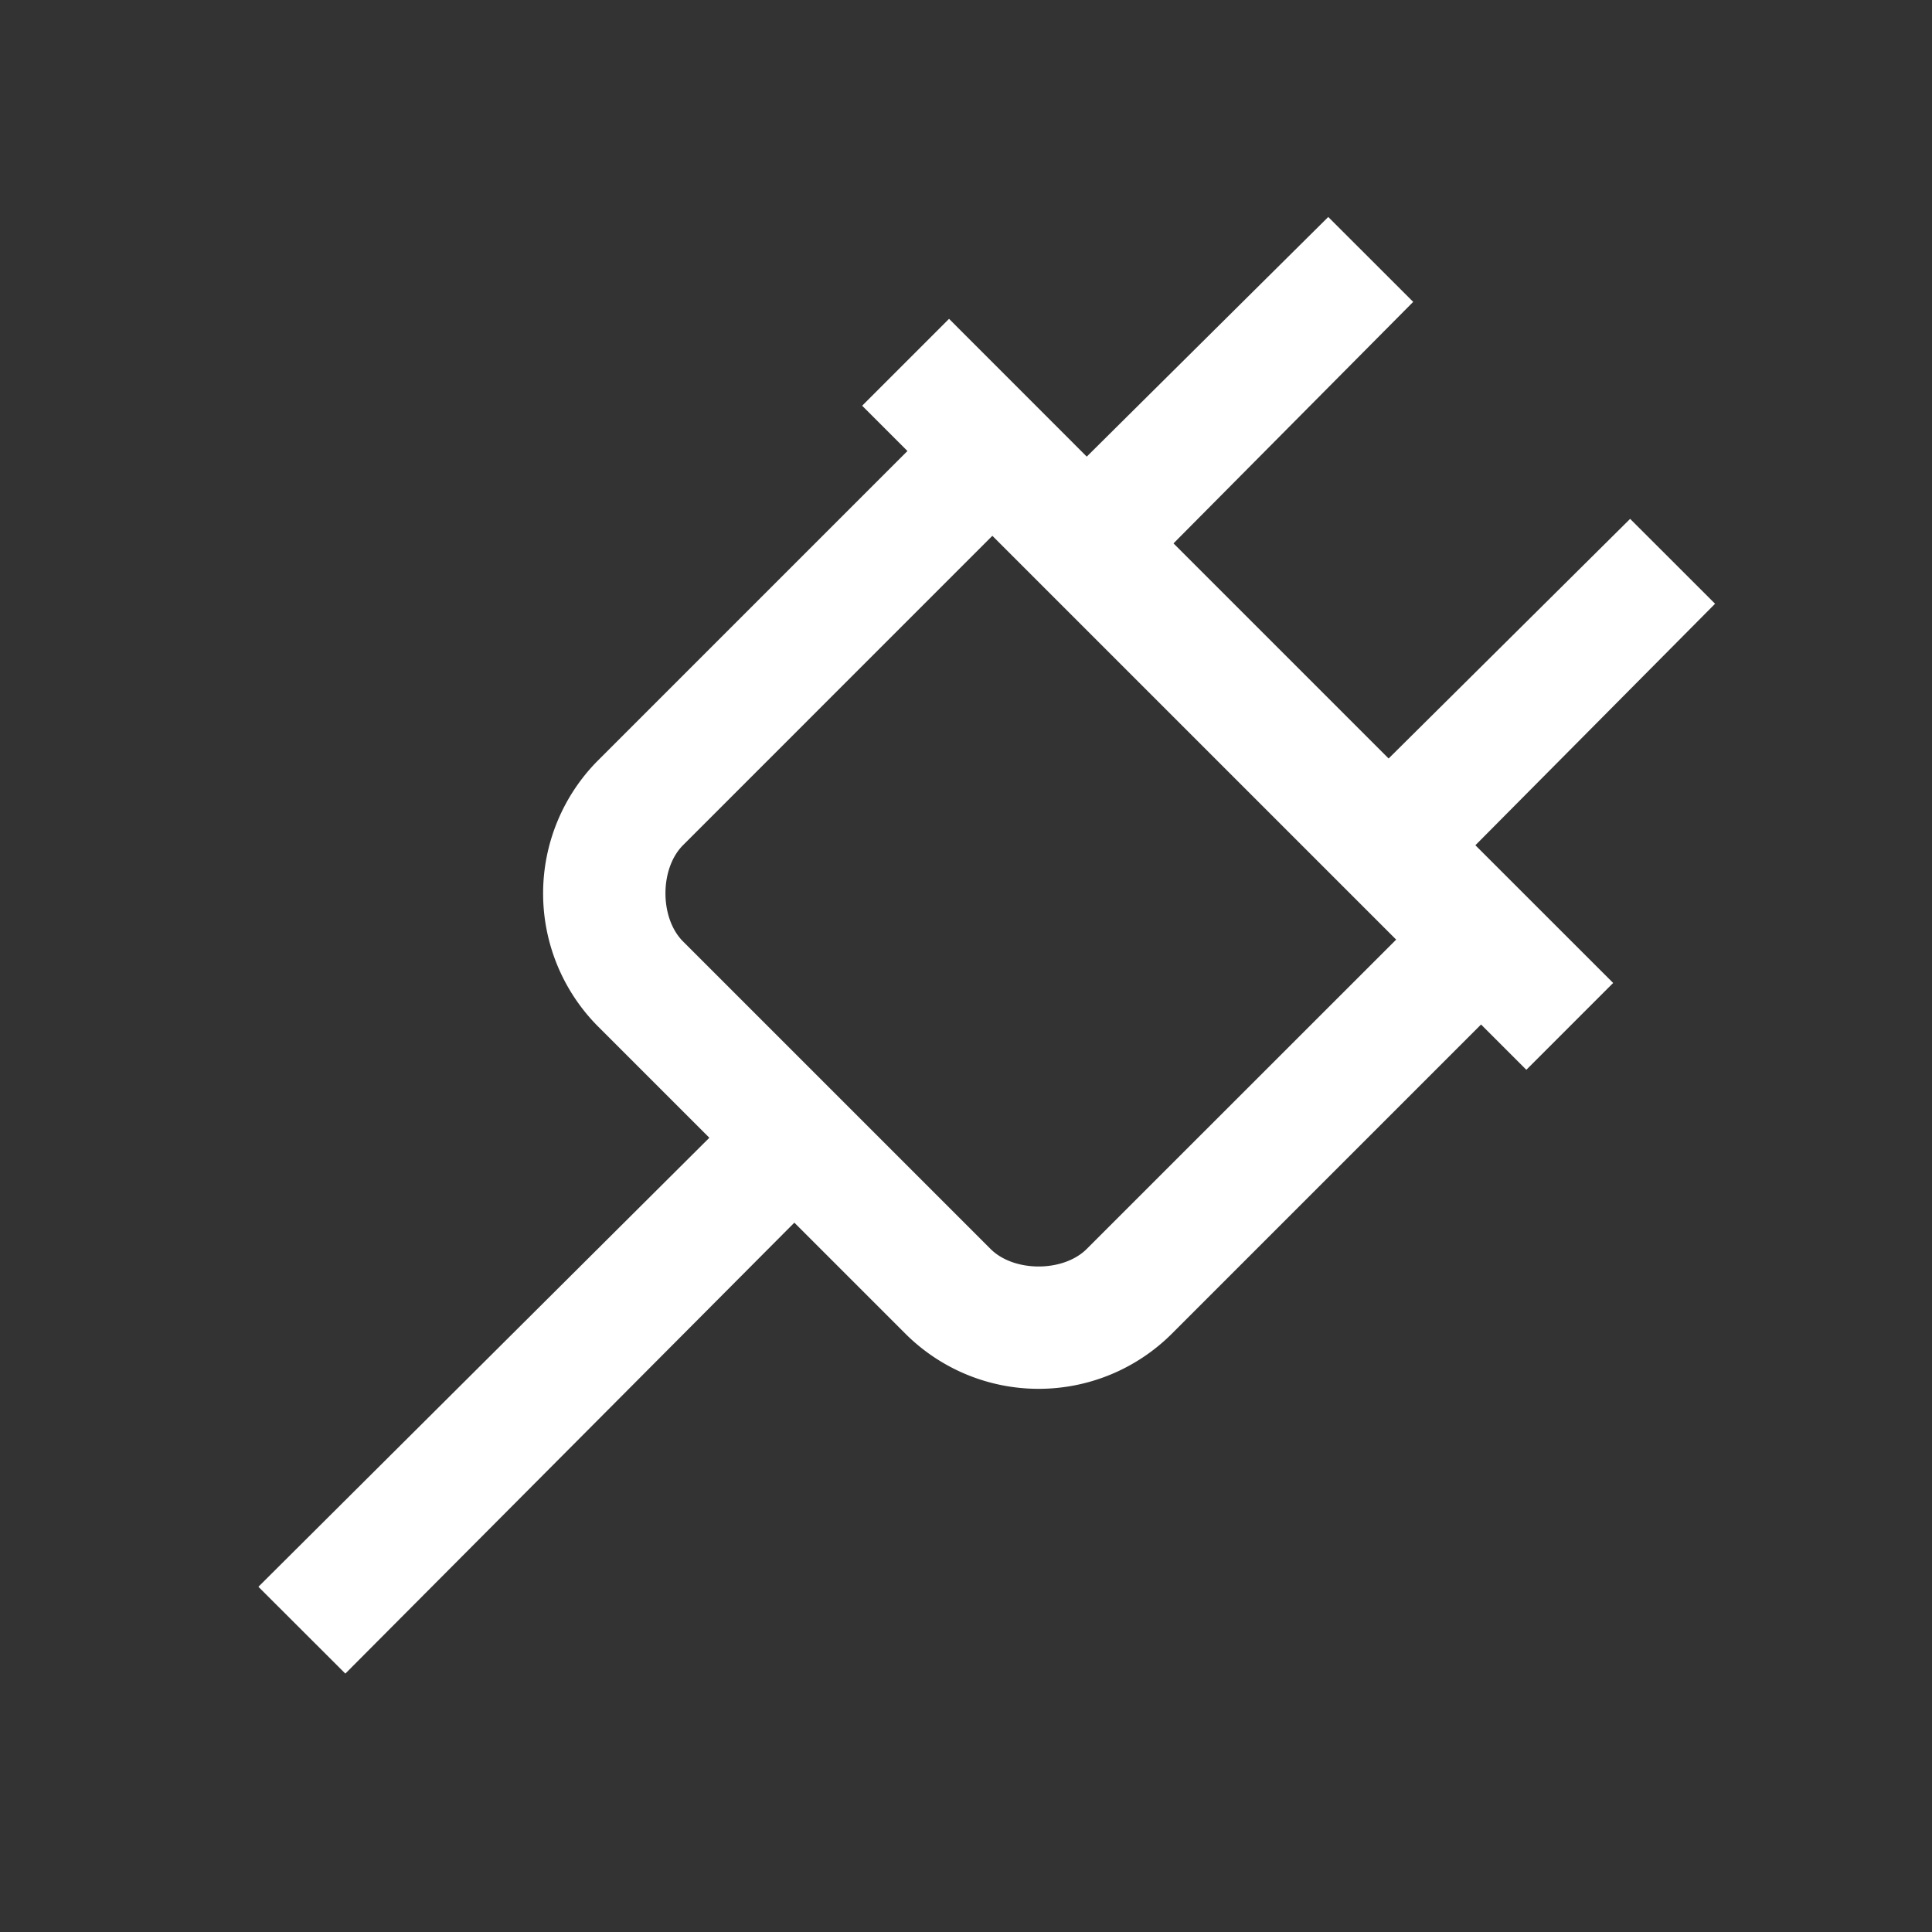 <?xml version="1.0" standalone="no"?><!DOCTYPE svg PUBLIC "-//W3C//DTD SVG 1.1//EN" "http://www.w3.org/Graphics/SVG/1.1/DTD/svg11.dtd"><svg t="1753237715552" class="icon" viewBox="0 0 1024 1024" version="1.1" xmlns="http://www.w3.org/2000/svg" p-id="11060" xmlns:xlink="http://www.w3.org/1999/xlink" width="26" height="26"><rect x="0" y="0" width="1024" height="1024" fill="#333333" stroke="none"/><path d="M704 115.008l-128 127.008-72.992-73.024L456.96 215.04l24 24-164 164a99.936 99.936 0 0 0 0 140.992l59.008 59.008-239.008 237.984L183.04 887.04l237.984-239.008L480 707.008a99.936 99.936 0 0 0 140.992 0l164-164 24 24 46.016-46.016L781.984 448l127.04-128L864 275.008l-128 127.008L621.984 288l127.04-128L704 115.008z m-178.016 168.992l214.016 214.016L576 661.952c-12.416 12.416-38.592 12.416-51.008 0l-162.976-162.976c-12.416-12.416-12.416-38.592 0-51.008l163.968-164z" p-id="11061" fill="#ffffff"></path></svg>